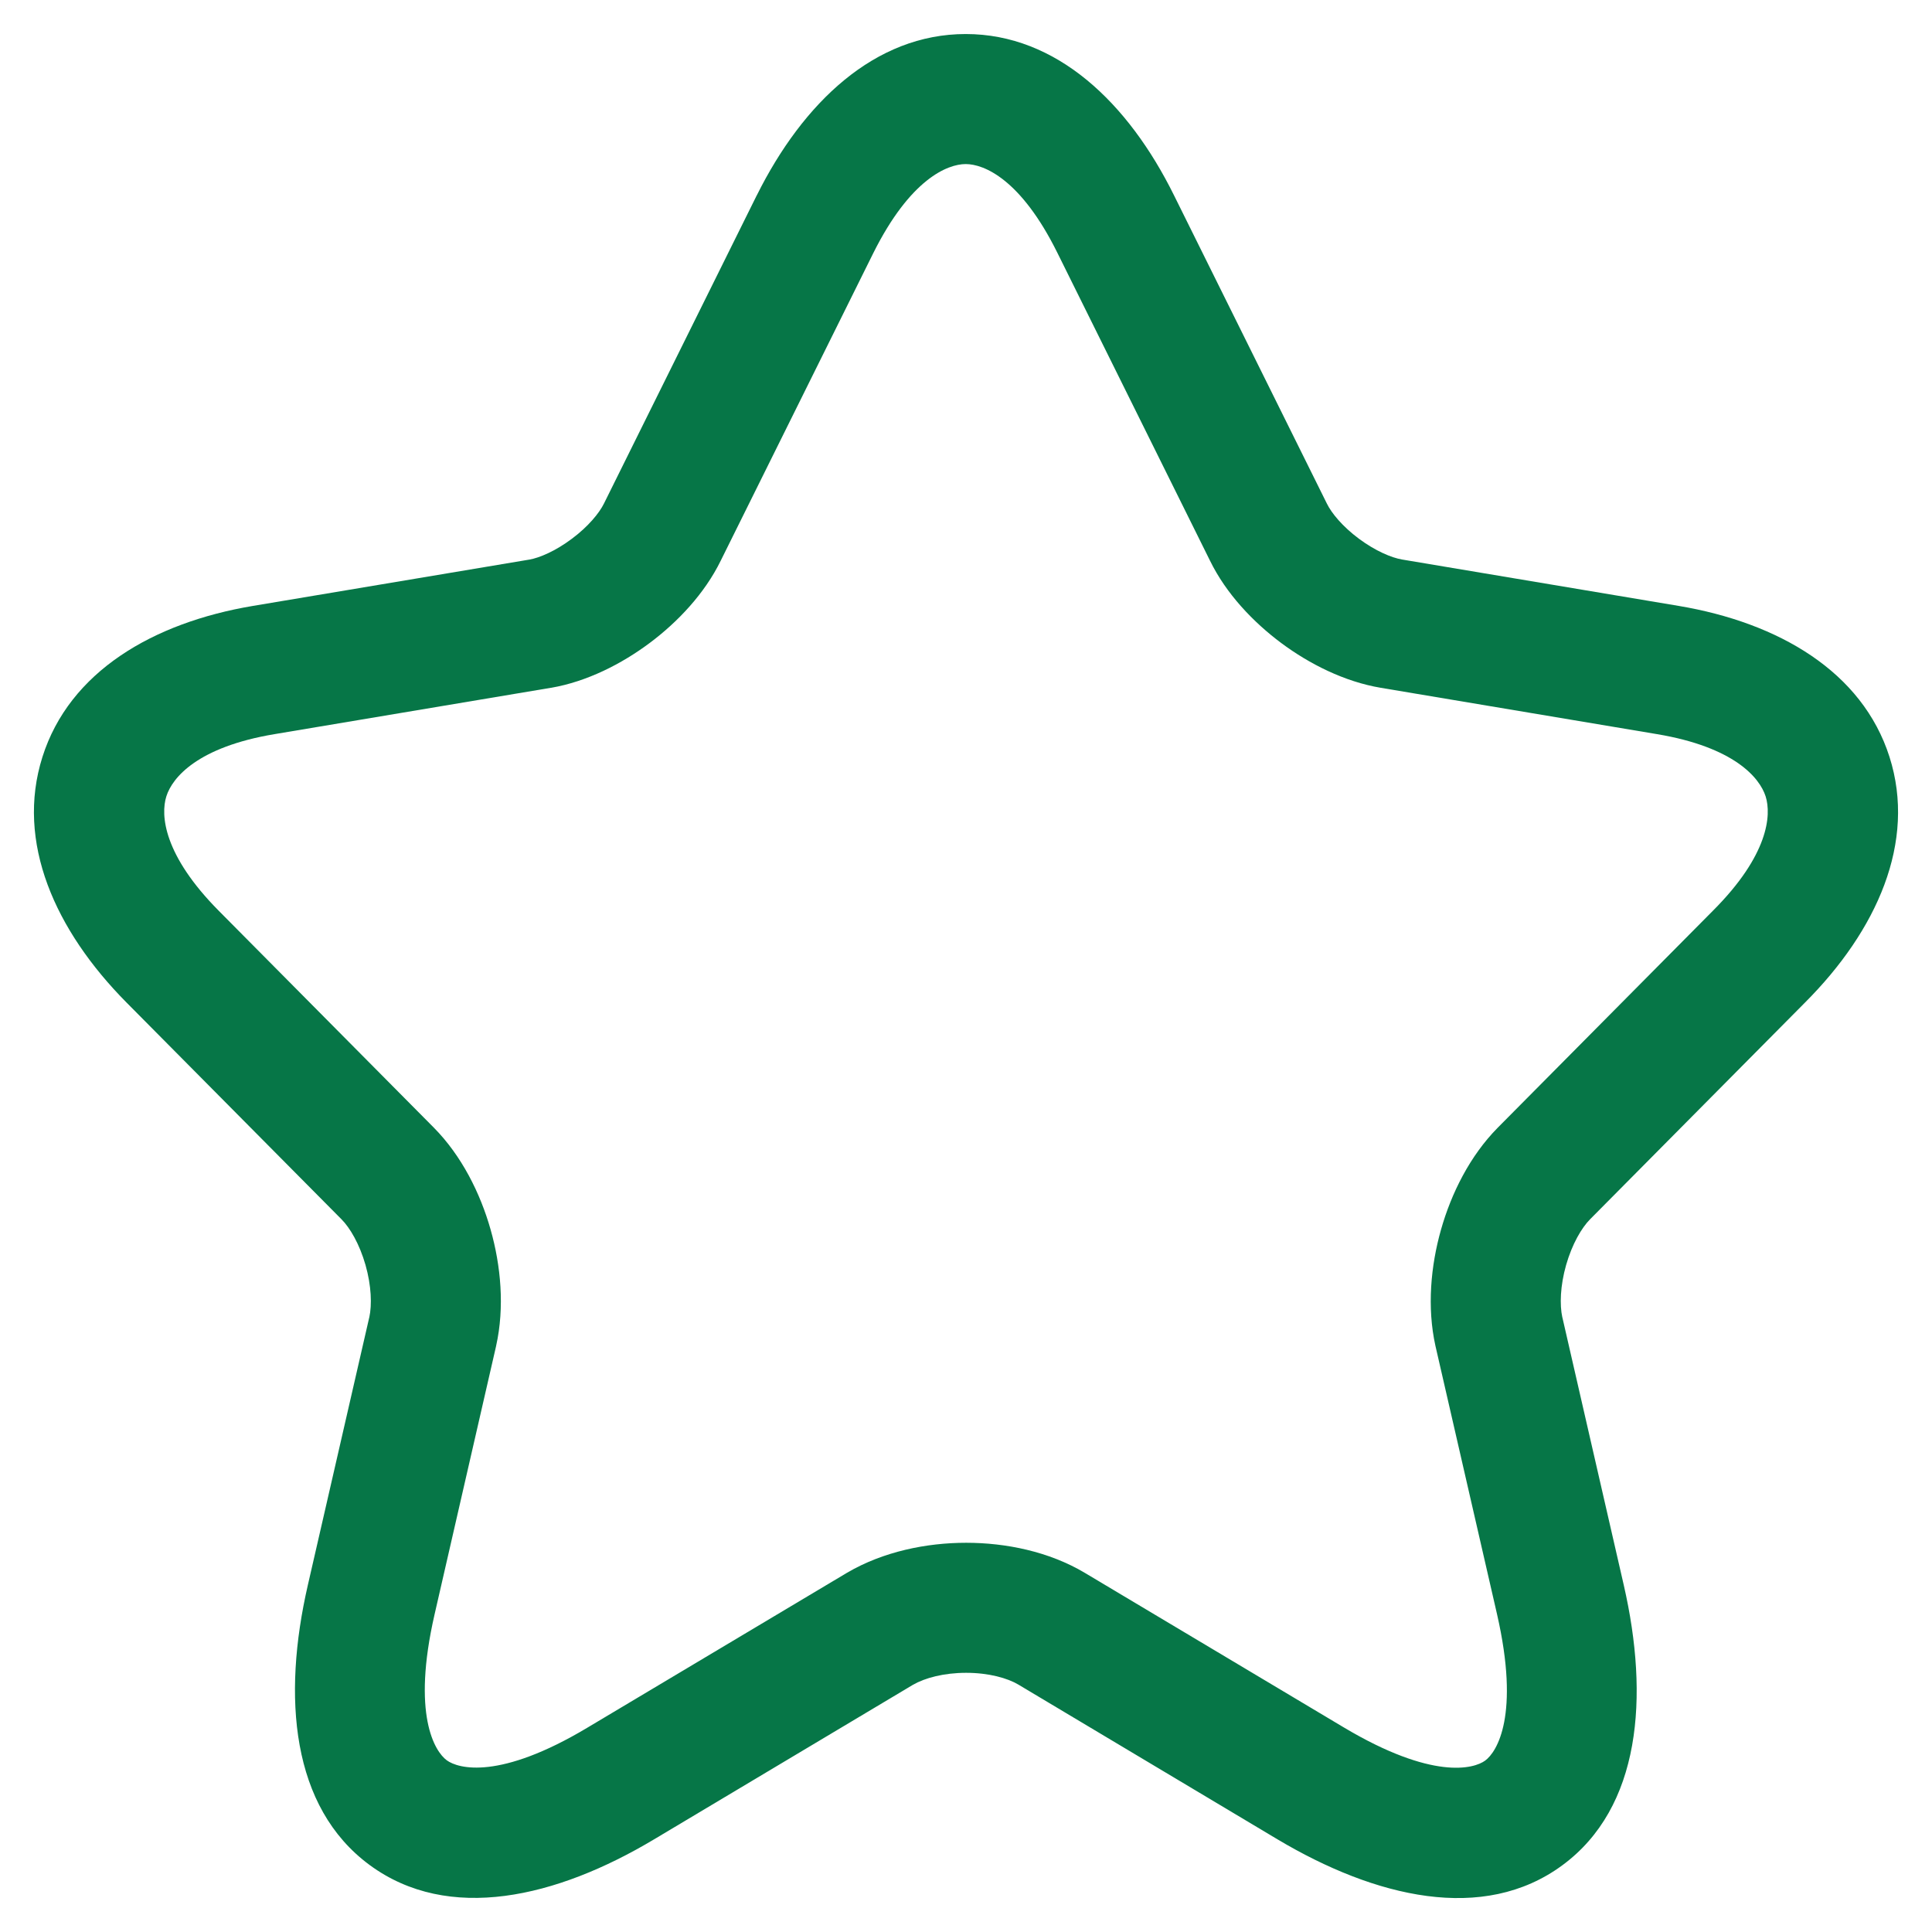 <svg width="26" height="26" viewBox="0 0 26 26" fill="none" xmlns="http://www.w3.org/2000/svg">
<path fill-rule="evenodd" clip-rule="evenodd" d="M11.751 3.409C11.751 3.409 11.751 3.408 11.751 3.409L9.7 7.544C9.482 7.99 9.118 8.373 8.743 8.653C8.367 8.934 7.899 9.173 7.417 9.256L7.414 9.256L3.693 9.88C2.659 10.053 2.319 10.464 2.239 10.716C2.158 10.971 2.202 11.509 2.945 12.258L5.838 15.175C6.213 15.554 6.464 16.059 6.602 16.546C6.741 17.034 6.792 17.594 6.677 18.11L6.676 18.116L5.848 21.727C5.539 23.074 5.851 23.57 6.012 23.689C6.169 23.804 6.726 23.956 7.905 23.25L11.4 21.165C11.886 20.88 12.468 20.762 13.002 20.762C13.535 20.762 14.117 20.879 14.601 21.168C14.601 21.168 14.601 21.168 14.601 21.168L18.088 23.249C18.088 23.249 18.088 23.25 18.088 23.249C19.277 23.957 19.833 23.806 19.987 23.693C20.145 23.577 20.457 23.084 20.147 21.726L19.317 18.11C19.203 17.594 19.254 17.034 19.393 16.546C19.531 16.059 19.782 15.554 20.157 15.175L23.05 12.258L23.052 12.256C23.8 11.508 23.841 10.97 23.761 10.717C23.68 10.465 23.337 10.054 22.301 9.88L18.581 9.256C18.094 9.174 17.622 8.936 17.243 8.654C16.866 8.373 16.501 7.991 16.283 7.544L14.231 3.405C13.738 2.407 13.239 2.208 12.996 2.208C12.752 2.208 12.249 2.409 11.751 3.409ZM15.8 2.63C15.184 1.383 14.22 0.458 12.996 0.458C11.773 0.458 10.806 1.381 10.185 2.628L10.184 2.629L8.131 6.77L8.128 6.776C8.065 6.904 7.917 7.086 7.695 7.251C7.474 7.417 7.26 7.507 7.123 7.531C7.123 7.531 7.122 7.531 7.122 7.531L3.404 8.154C2.059 8.38 0.934 9.039 0.571 10.187C0.208 11.332 0.742 12.522 1.702 13.491L4.595 16.408C4.71 16.523 4.838 16.741 4.919 17.024C4.999 17.306 5.006 17.562 4.97 17.728C4.969 17.729 4.969 17.73 4.969 17.73L4.142 21.335C4.142 21.335 4.142 21.335 4.142 21.335C3.798 22.835 3.917 24.32 4.975 25.099C6.037 25.88 7.487 25.54 8.804 24.752L12.285 22.674C12.286 22.674 12.287 22.673 12.287 22.673C12.444 22.582 12.7 22.512 13.002 22.512C13.306 22.512 13.557 22.583 13.704 22.67L17.192 24.753C18.51 25.538 19.962 25.884 21.024 25.103C22.082 24.325 22.196 22.837 21.853 21.336L21.026 17.73C21.026 17.73 21.026 17.729 21.025 17.728C20.989 17.562 20.996 17.306 21.076 17.024C21.157 16.741 21.285 16.523 21.399 16.408L24.29 13.493C24.291 13.492 24.291 13.492 24.291 13.492C25.258 12.524 25.793 11.332 25.428 10.186C25.062 9.038 23.936 8.38 22.591 8.154L18.87 7.53C18.727 7.506 18.51 7.415 18.288 7.25C18.066 7.085 17.918 6.904 17.856 6.776L15.8 2.63C15.8 2.631 15.8 2.63 15.8 2.63Z" fill="#067647"/>
</svg>
